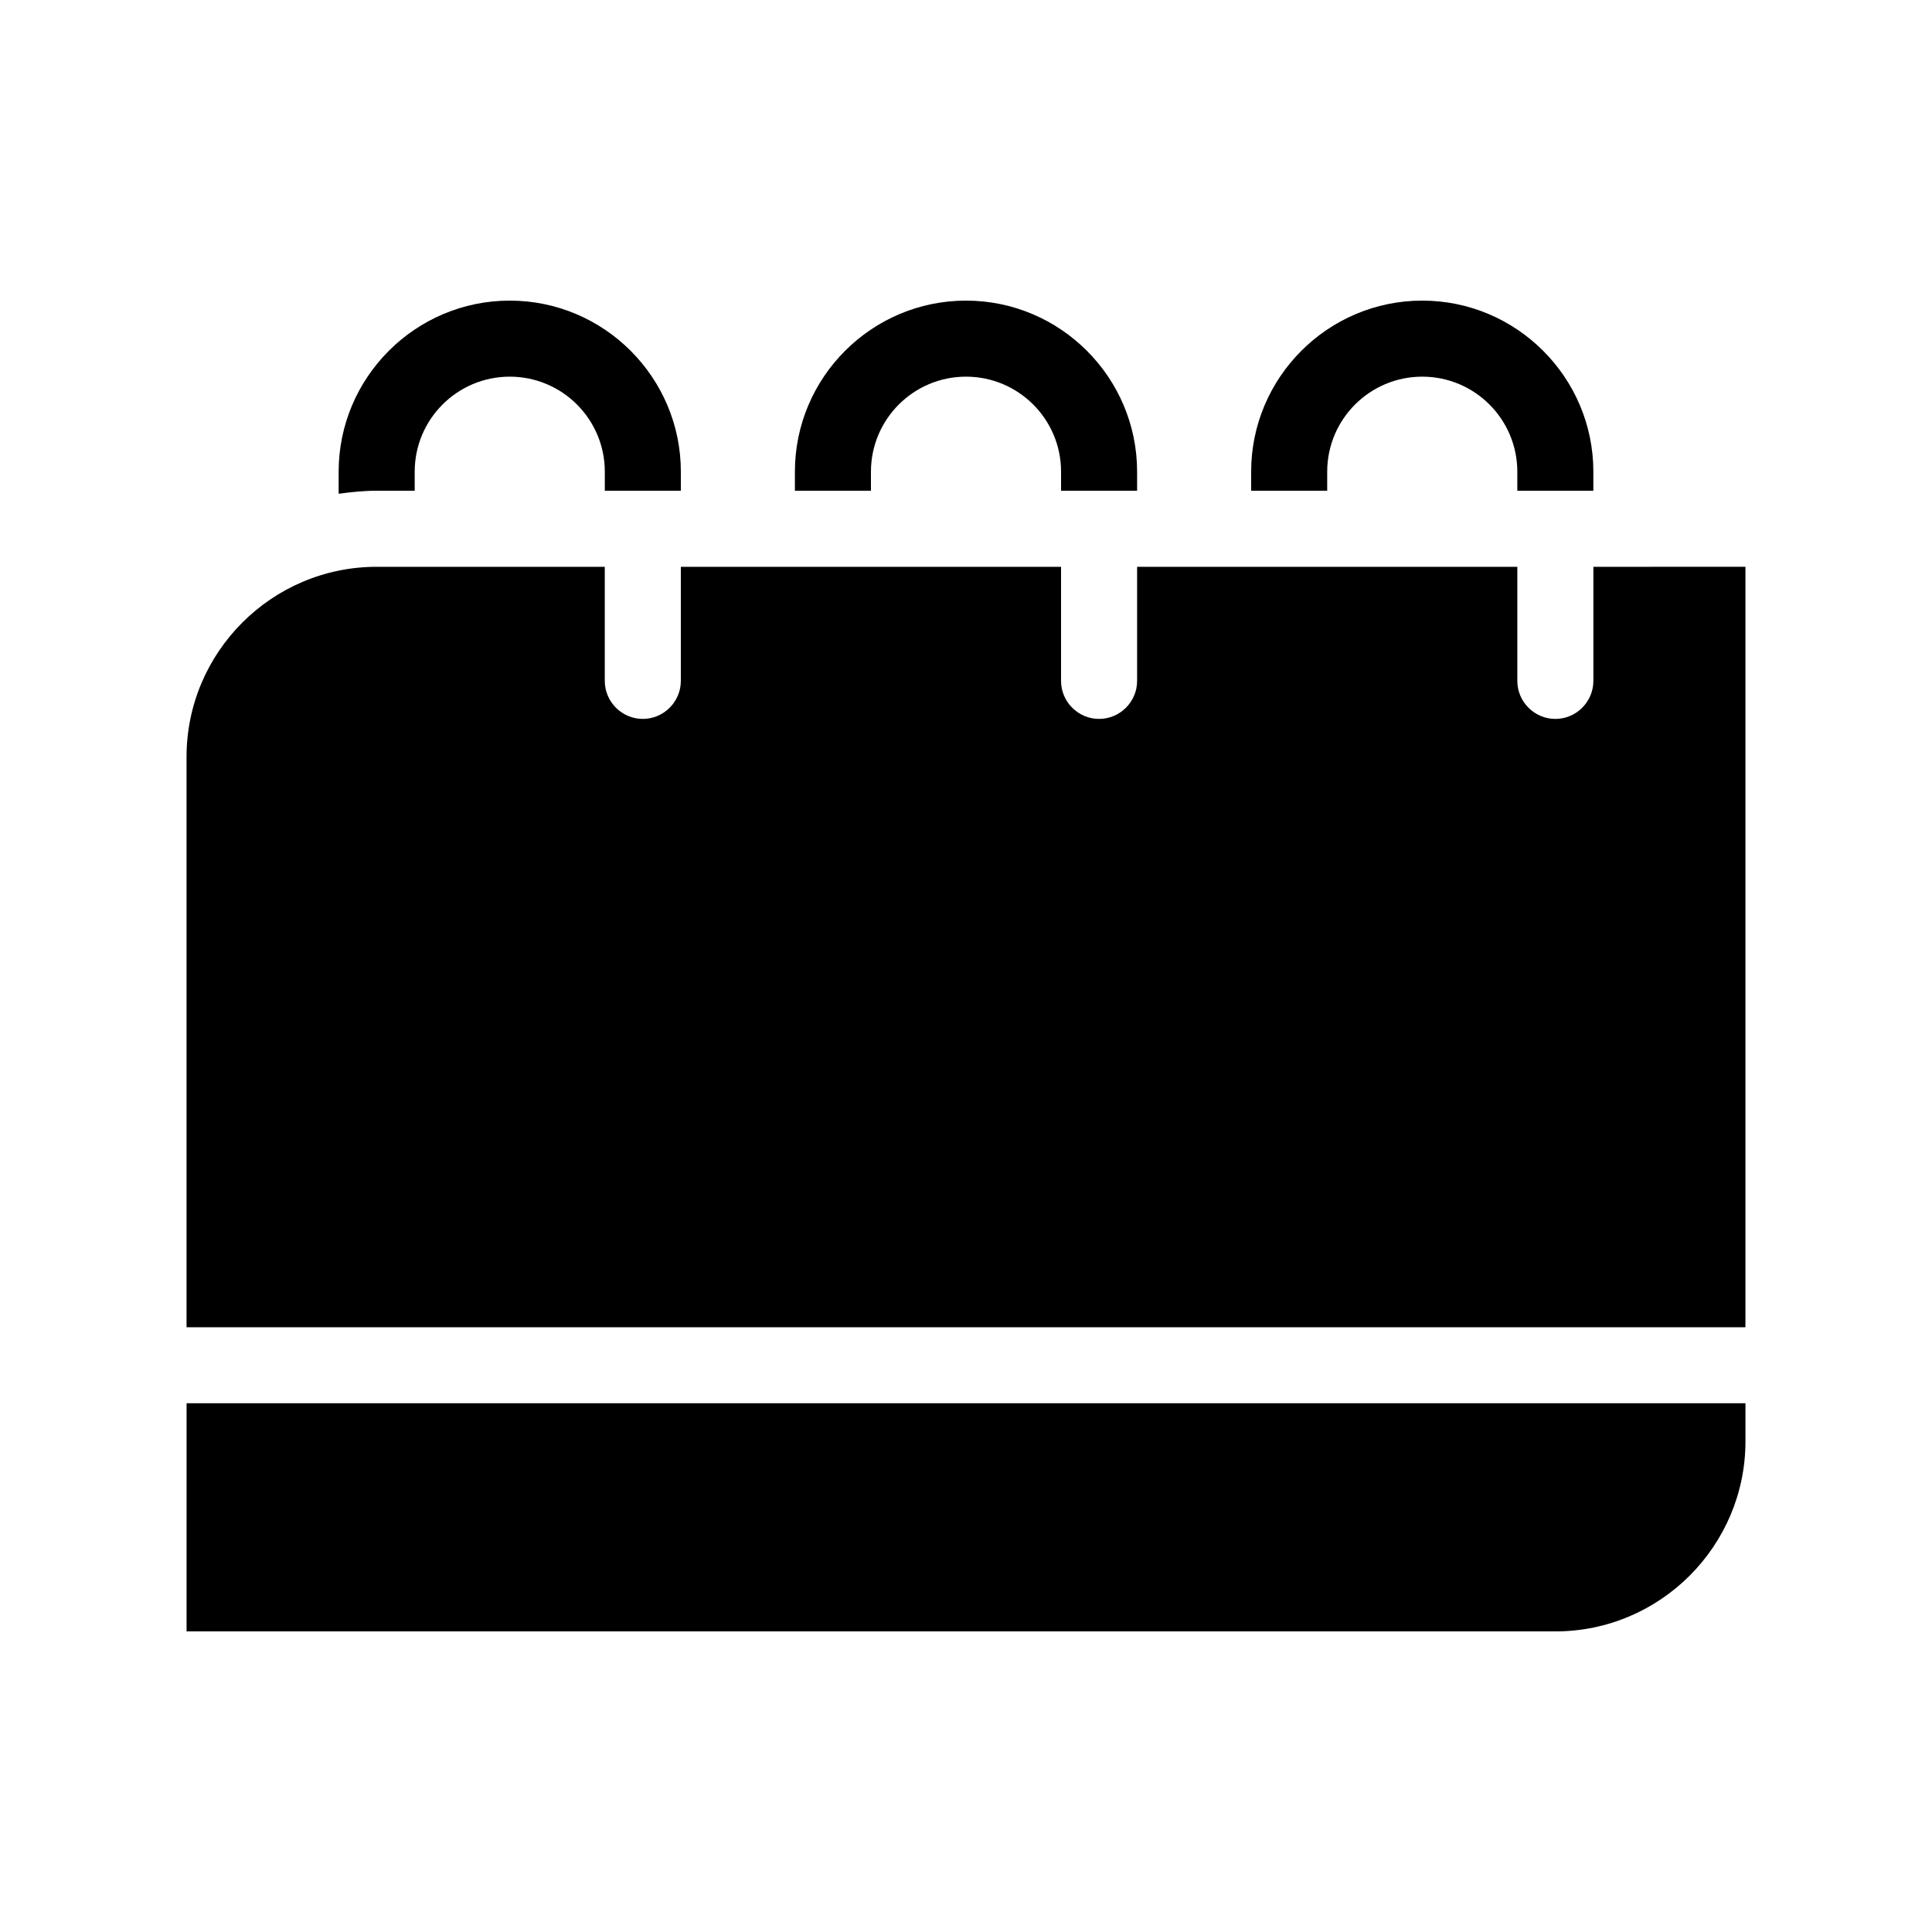 <?xml version="1.0" encoding="UTF-8"?>
<!-- Uploaded to: SVG Repo, www.svgrepo.com, Generator: SVG Repo Mixer Tools -->
<svg fill="#000000" width="800px" height="800px" version="1.1" viewBox="144 144 512 512" xmlns="http://www.w3.org/2000/svg">
 <path d="m495.72 274.05h-20.152v-5.039c0-24.988 20.355-45.344 45.344-45.344 24.988 0 45.344 20.355 45.344 45.344v5.039h-20.152v-5.039c0-13.906-11.285-25.191-25.191-25.191s-25.191 11.285-25.191 25.191zm-120.91-5.039c0-13.906 11.285-25.191 25.191-25.191s25.191 11.285 25.191 25.191v5.039h20.152v-5.039c0-24.988-20.355-45.344-45.344-45.344s-45.344 20.355-45.344 45.344v5.039h20.152zm-120.91 5.039v-5.039c0-13.906 11.285-25.191 25.191-25.191s25.191 11.285 25.191 25.191v5.039h20.152v-5.039c0-24.988-20.355-45.344-45.344-45.344-24.988 0-45.344 20.355-45.344 45.344v5.844c3.324-0.453 6.648-0.805 10.078-0.805zm-60.457 302.29h362.74c27.762 0 50.383-22.621 50.383-50.383v-10.078l-413.12 0.004zm372.82-282.13v30.23c0 5.543-4.535 10.078-10.078 10.078s-10.078-4.535-10.078-10.078v-30.23h-100.76v30.23c0 5.543-4.535 10.078-10.078 10.078s-10.078-4.535-10.078-10.078v-30.23h-100.76v30.23c0 5.543-4.535 10.078-10.078 10.078-5.543 0-10.078-4.535-10.078-10.078v-30.23h-60.453c-27.762 0-50.383 22.621-50.383 50.383v151.14h413.12v-201.53z"/>
</svg>